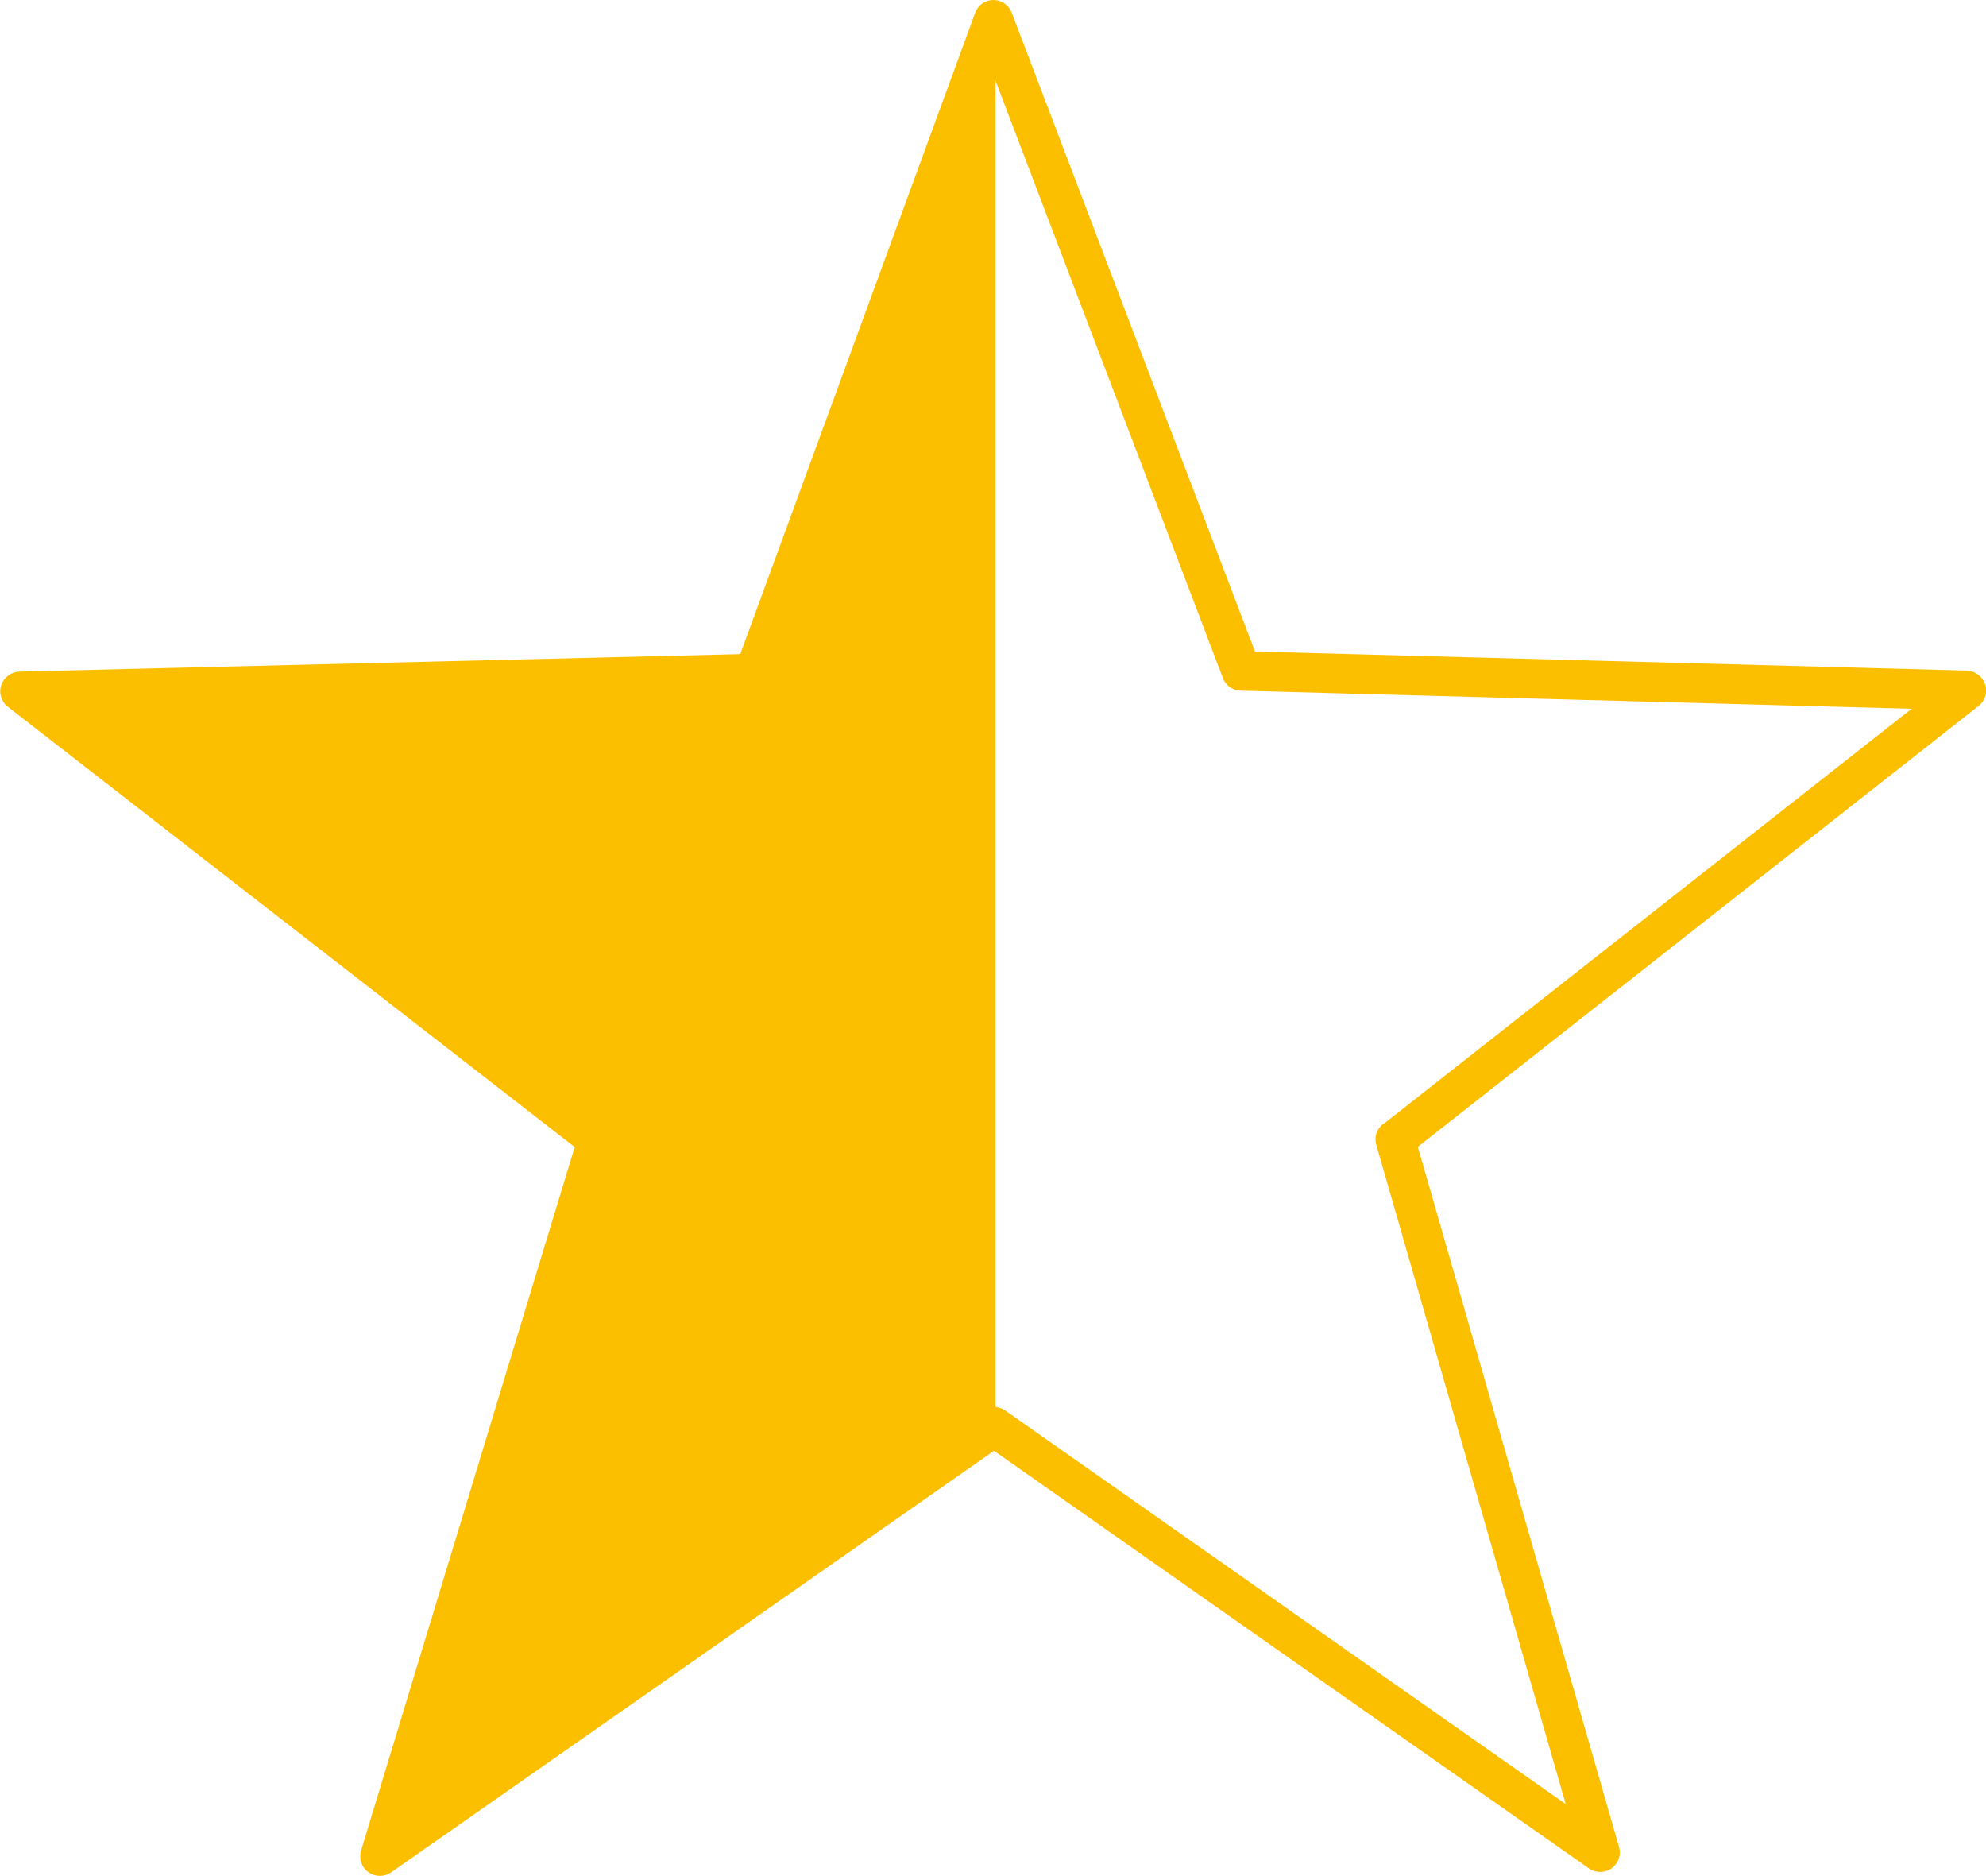 <?xml version="1.0" encoding="UTF-8"?>
<svg xmlns="http://www.w3.org/2000/svg" id="Ebene_2" viewBox="0 0 100.98 95.37">
  <defs>
    <style>.cls-1{fill:#fcbf00;}</style>
  </defs>
  <g id="Ebene_1-2">
    <path class="cls-1" d="m100.93,34.78c-.13-.4-.5-.67-.92-.69l-36.2-.97L51.44.64c-.15-.39-.52-.64-.93-.64h0c-.42,0-.79.26-.93.66l-11.94,32.59-36.65.89c-.42.01-.79.29-.93.69-.13.4,0,.84.34,1.1l28.82,22.38-10.86,35.76c-.12.41.02.85.37,1.1.18.13.38.19.59.19s.4-.06.57-.18l30.65-21.43,30.25,21.23c.34.24.81.24,1.15,0,.35-.25.5-.68.38-1.09l-10.23-35.59,28.52-22.42c.33-.26.46-.7.33-1.1Zm-30.61,22.36c-.32.25-.46.67-.34,1.06l9.63,33.51-28.5-20.01c-.15-.1-.31-.16-.49-.18V4.11l11.56,30.36c.14.38.5.63.91.64l34.11.92-26.87,21.12Z"></path>
  </g>
</svg>

